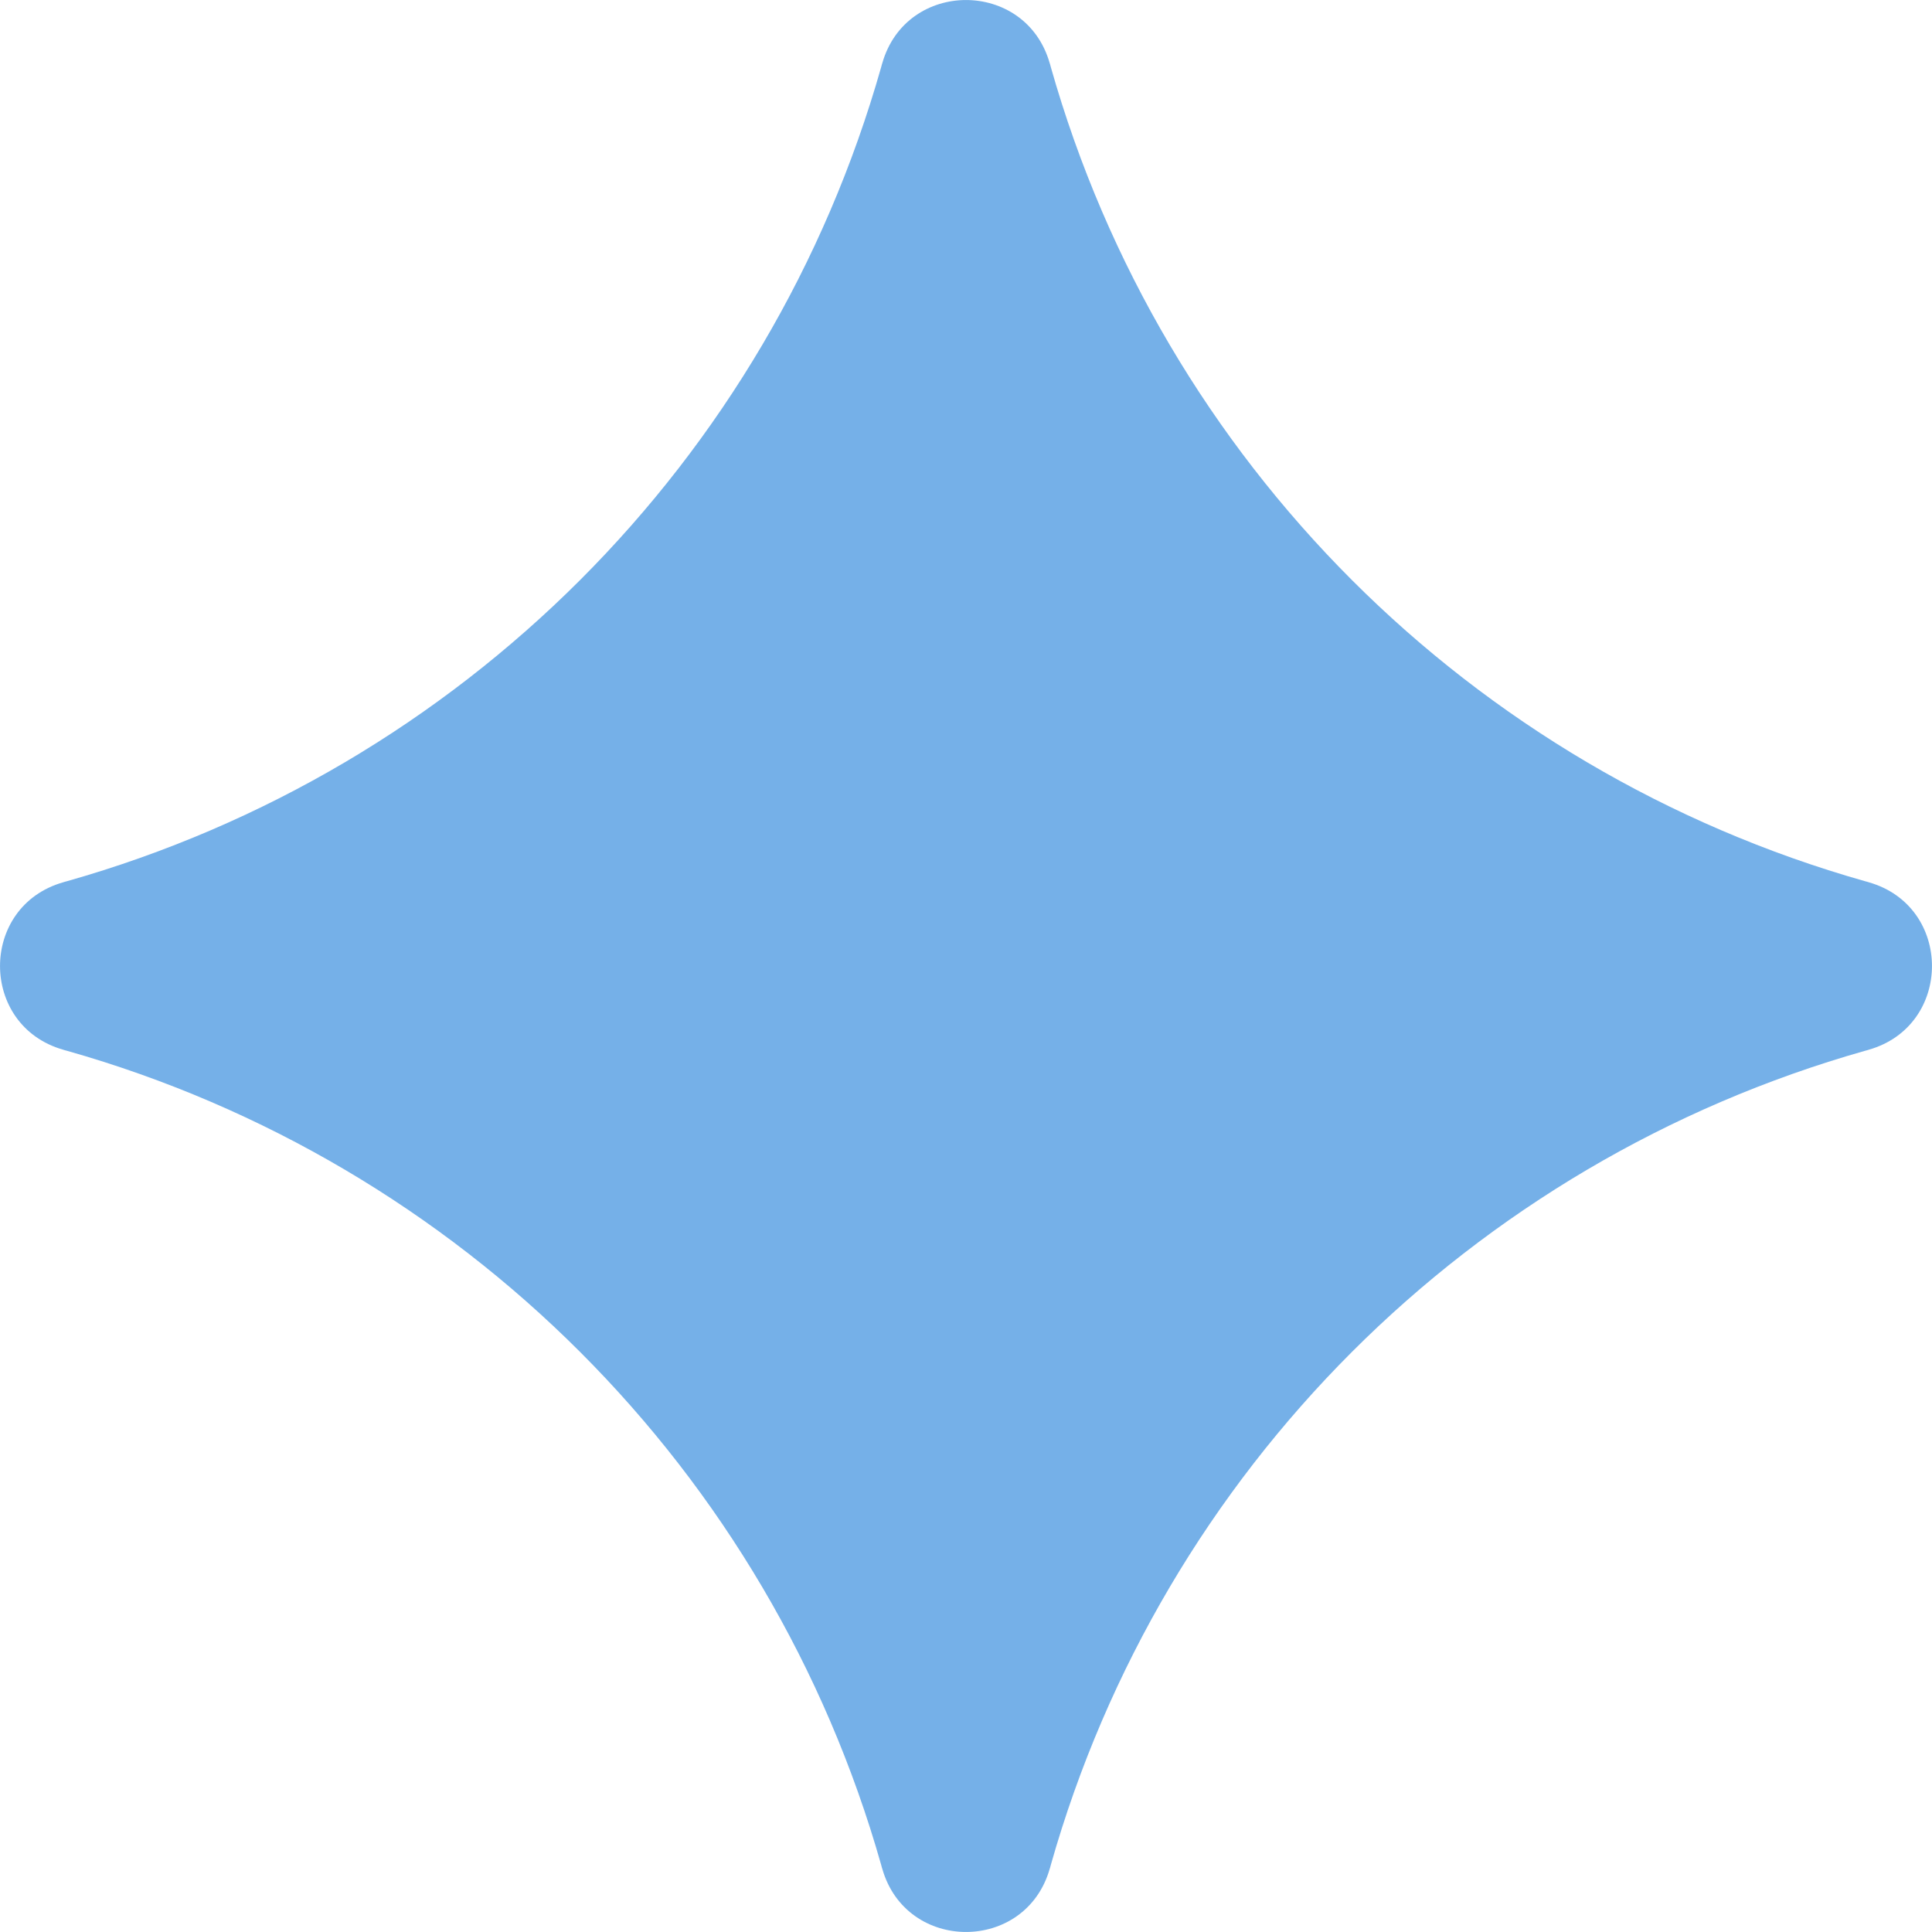<svg width="18" height="18" viewBox="0 0 18 18" fill="none" xmlns="http://www.w3.org/2000/svg">
<path d="M8.217 0.598C8.219 0.593 8.219 0.59 8.22 0.589C8.444 -0.196 9.556 -0.196 9.78 0.589C9.781 0.59 9.781 0.593 9.783 0.598C9.787 0.611 9.788 0.618 9.79 0.624C10.831 4.298 13.702 7.169 17.376 8.21C17.382 8.212 17.389 8.213 17.402 8.217C17.407 8.219 17.41 8.219 17.411 8.22C18.196 8.444 18.196 9.556 17.411 9.78C17.41 9.781 17.407 9.781 17.402 9.783C17.389 9.787 17.382 9.788 17.376 9.79C13.702 10.831 10.831 13.702 9.79 17.376C9.788 17.382 9.787 17.389 9.783 17.402C9.781 17.407 9.781 17.41 9.78 17.411C9.556 18.196 8.444 18.196 8.22 17.411C8.219 17.41 8.219 17.407 8.217 17.402C8.213 17.389 8.212 17.382 8.21 17.376C7.169 13.702 4.298 10.831 0.624 9.79C0.618 9.788 0.611 9.787 0.598 9.783C0.593 9.781 0.59 9.781 0.589 9.78C-0.196 9.556 -0.196 8.444 0.589 8.22C0.59 8.219 0.593 8.219 0.598 8.217C0.611 8.213 0.618 8.212 0.624 8.21C4.298 7.169 7.169 4.298 8.21 0.624C8.212 0.618 8.213 0.611 8.217 0.598Z" fill="#75B0E8"/>
</svg>
